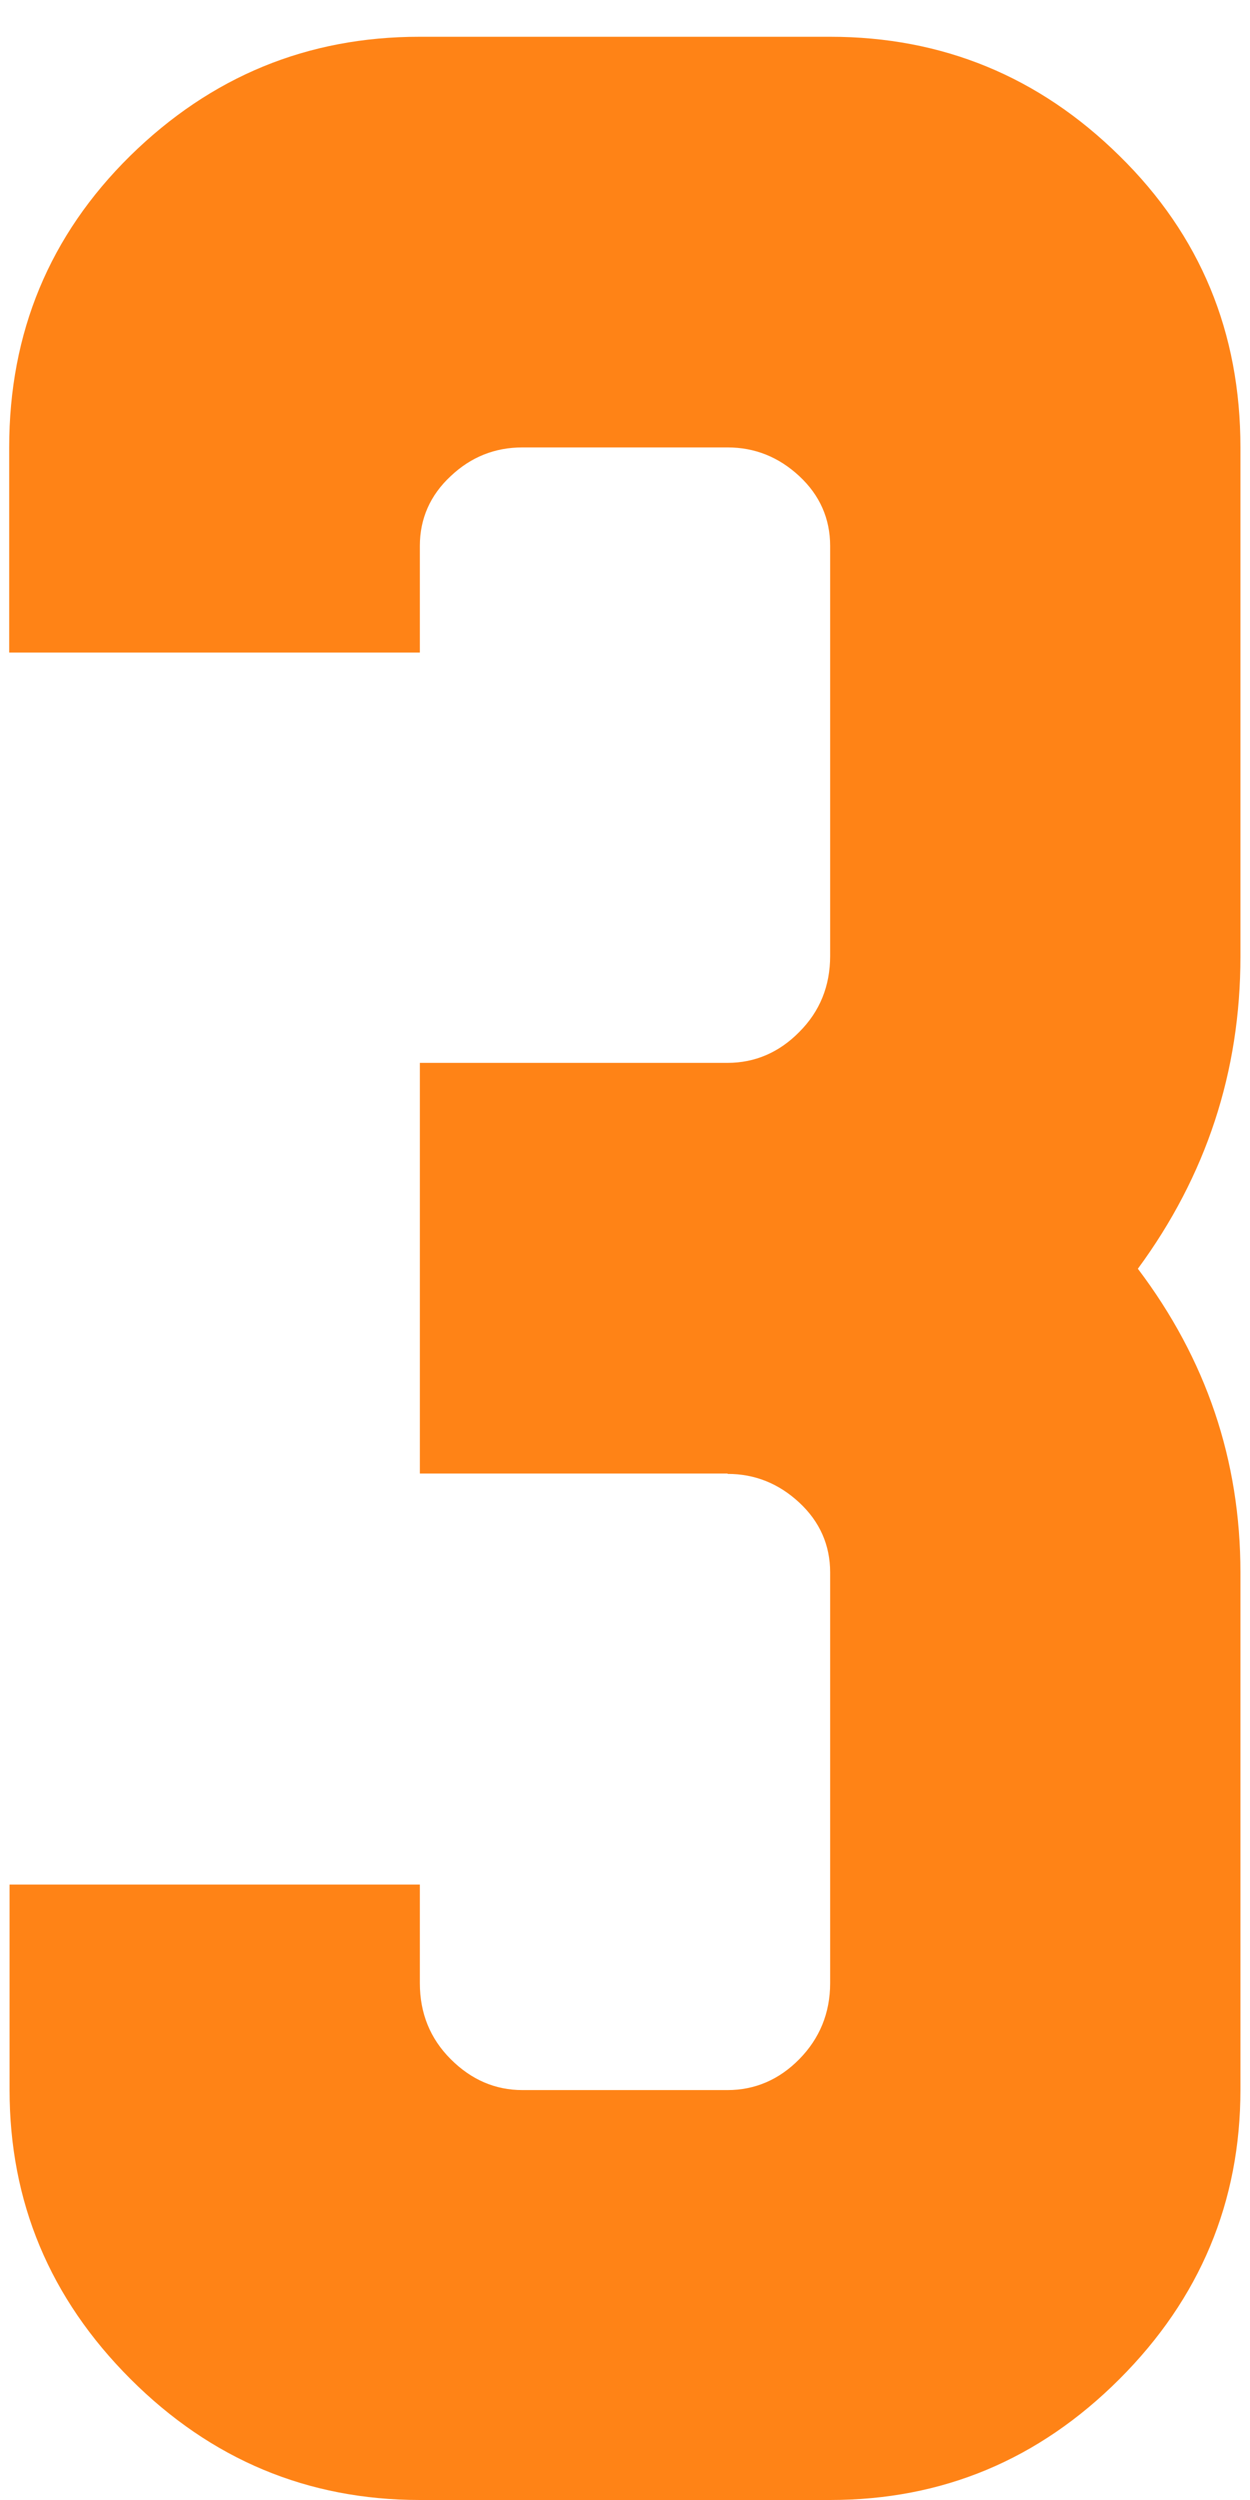 <?xml version="1.0" encoding="UTF-8"?><svg id="a" xmlns="http://www.w3.org/2000/svg" width="34" height="68" viewBox="0 0 34 68"><defs><style>.b{fill:#ff8316;}</style></defs><path class="b" d="M19.79,40.08H11.42v-11.17h8.37c.74,0,1.4-.28,1.95-.84,.56-.56,.84-1.25,.84-2.07V14.85c0-.74-.28-1.38-.84-1.9-.56-.52-1.21-.78-1.95-.78h-5.58c-.75,0-1.4,.26-1.95,.78-.56,.52-.84,1.16-.84,1.9v2.9H.25v-5.58c0-3.13,1.1-5.77,3.29-7.93,2.2-2.16,4.82-3.24,7.87-3.24h11.17c3.05,0,5.68,1.08,7.87,3.24,2.2,2.16,3.29,4.8,3.29,7.93v13.85c0,3.13-.93,5.96-2.79,8.49,1.86,2.46,2.79,5.21,2.79,8.26v14.07c0,3.05-1.1,5.68-3.29,7.87-2.2,2.2-4.82,3.29-7.87,3.29H11.42c-3.05,0-5.68-1.1-7.87-3.29-2.2-2.2-3.29-4.82-3.29-7.87v-5.58H11.42v2.68c0,.82,.28,1.51,.84,2.07,.56,.56,1.21,.84,1.95,.84h5.58c.74,0,1.4-.28,1.95-.84s.84-1.25,.84-2.07v-11.17c0-.74-.28-1.38-.84-1.9-.56-.52-1.21-.78-1.95-.78Z"/></svg>